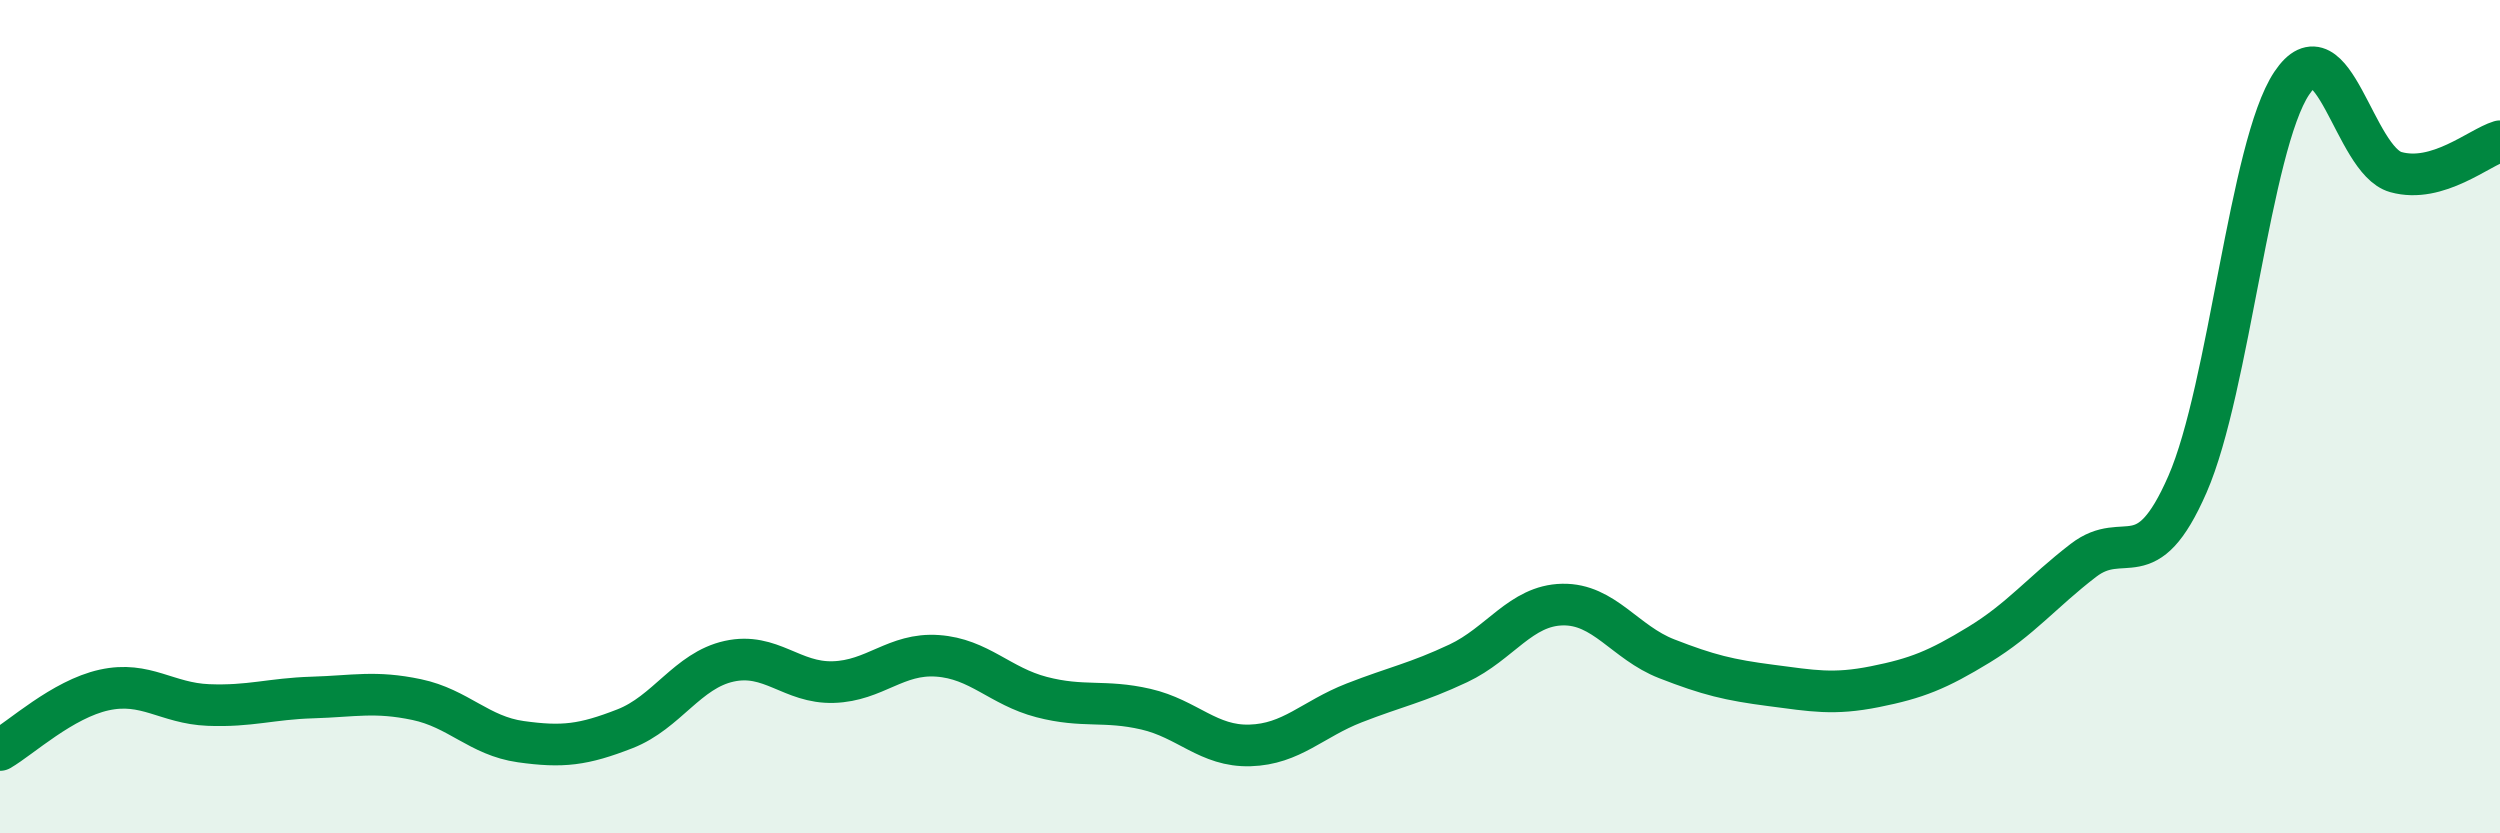 
    <svg width="60" height="20" viewBox="0 0 60 20" xmlns="http://www.w3.org/2000/svg">
      <path
        d="M 0,18 C 0.5,17.71 1.5,16.78 2.5,16.56 C 3.5,16.34 4,16.88 5,16.92 C 6,16.96 6.5,16.77 7.5,16.74 C 8.5,16.71 9,16.58 10,16.79 C 11,17 11.5,17.66 12.5,17.8 C 13.5,17.94 14,17.88 15,17.49 C 16,17.1 16.5,16.09 17.5,15.87 C 18.5,15.65 19,16.4 20,16.37 C 21,16.34 21.5,15.67 22.5,15.74 C 23.5,15.81 24,16.47 25,16.73 C 26,16.99 26.5,16.79 27.5,17.02 C 28.5,17.25 29,17.92 30,17.89 C 31,17.86 31.5,17.26 32.5,16.87 C 33.5,16.48 34,16.39 35,15.92 C 36,15.45 36.5,14.53 37.5,14.51 C 38.5,14.49 39,15.42 40,15.81 C 41,16.2 41.5,16.32 42.5,16.45 C 43.5,16.58 44,16.68 45,16.48 C 46,16.28 46.5,16.08 47.5,15.47 C 48.5,14.86 49,14.22 50,13.45 C 51,12.68 51.5,13.91 52.5,11.62 C 53.5,9.33 54,3.5 55,2 C 56,0.5 56.5,3.85 57.5,4.13 C 58.5,4.41 59.5,3.54 60,3.39L60 20L0 20Z"
        fill="#008740"
        opacity="0.1"
        stroke-linecap="round"
        stroke-linejoin="round"
      />
      <path
        d="M 0,18 C 0.5,17.71 1.5,16.78 2.5,16.56 C 3.5,16.34 4,16.88 5,16.92 C 6,16.96 6.5,16.77 7.5,16.74 C 8.5,16.71 9,16.58 10,16.79 C 11,17 11.5,17.66 12.5,17.8 C 13.5,17.94 14,17.88 15,17.49 C 16,17.1 16.5,16.09 17.5,15.87 C 18.5,15.65 19,16.4 20,16.37 C 21,16.34 21.5,15.67 22.5,15.74 C 23.5,15.81 24,16.47 25,16.73 C 26,16.99 26.5,16.79 27.5,17.02 C 28.5,17.25 29,17.92 30,17.89 C 31,17.86 31.5,17.26 32.5,16.87 C 33.5,16.48 34,16.39 35,15.92 C 36,15.45 36.5,14.53 37.5,14.51 C 38.5,14.49 39,15.42 40,15.81 C 41,16.2 41.5,16.32 42.5,16.45 C 43.5,16.58 44,16.68 45,16.48 C 46,16.28 46.5,16.08 47.5,15.47 C 48.5,14.86 49,14.22 50,13.45 C 51,12.68 51.5,13.91 52.5,11.62 C 53.5,9.33 54,3.5 55,2 C 56,0.5 56.5,3.85 57.5,4.13 C 58.5,4.41 59.5,3.54 60,3.39"
        stroke="#008740"
        stroke-width="1"
        fill="none"
        stroke-linecap="round"
        stroke-linejoin="round"
      />
    </svg>
  